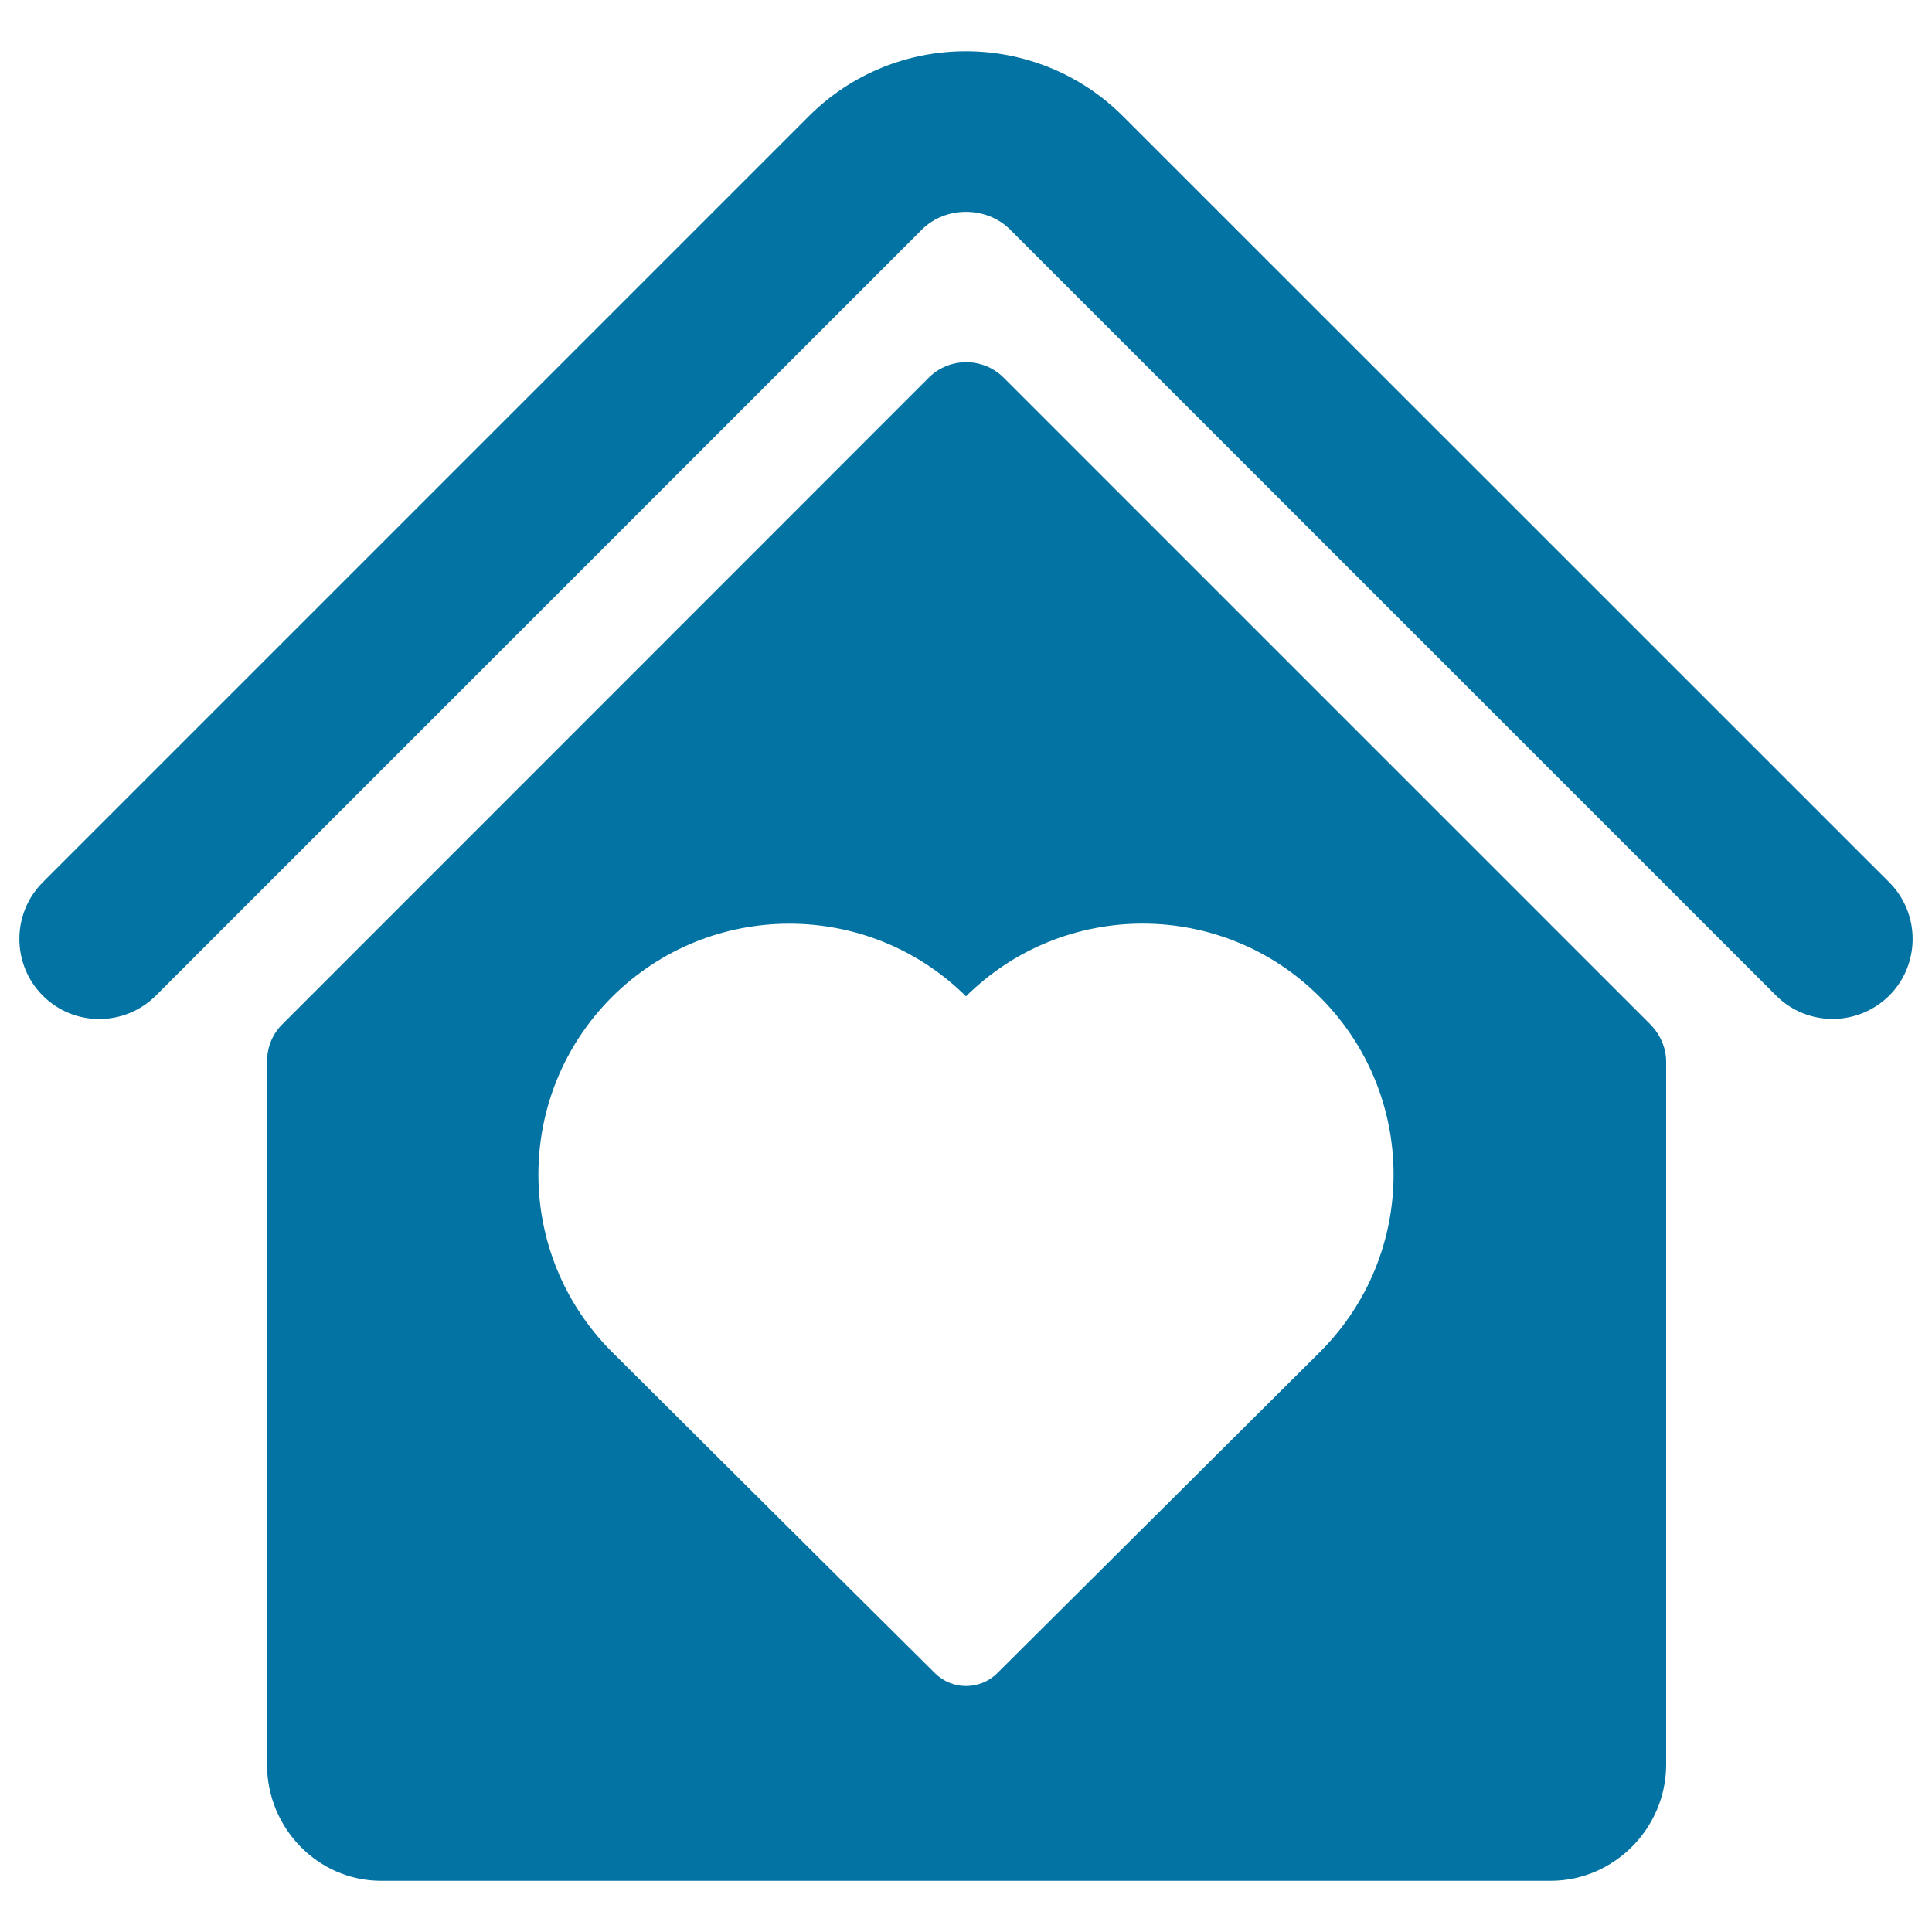 <svg xmlns="http://www.w3.org/2000/svg" viewBox="0 0 1000 1000" style="fill:#0273a2">
<title>House With Heart Shape SVG icon</title>
<g><g><path d="M977.9,456.7L581.3,60.2c-44.9-44.9-117.9-44.9-162.7,0L22.1,456.7C6,472.9,6,499.1,22.1,515.3s42.4,16.2,58.6,0l396.5-396.5c12.2-12.2,33.4-12.2,45.6,0l396.5,396.5c8.1,8.1,18.7,12.1,29.3,12.1c10.6,0,21.2-4.1,29.3-12.1C994,499.1,994,472.9,977.9,456.7z"/><path d="M519.5,195.5c-10.7-10.7-28.1-10.7-38.8,0L146.1,530.2c-5.2,5.1-7.9,12.1-7.9,19.4v363.7c0,32.9,26.3,60.2,59.1,60.2h605.3c32.9,0,59.8-27.3,59.8-60.2V549.6c0-7.3-3.1-14.2-8.2-19.4L519.5,195.5z M683.3,699.7c-2.5,2.5-122.8,122.2-167.1,166.3c-8.9,8.9-23.4,8.9-32.3,0C439.5,822,319.2,702.2,316.7,699.7c-50.7-50.7-50.7-132.9,0-183.6c50.6-50.5,132.5-50.7,183.3-0.4c50.7-50.3,132.7-50.2,183.2,0.4C734,566.8,734,649,683.3,699.7z"/></g></g>
</svg>